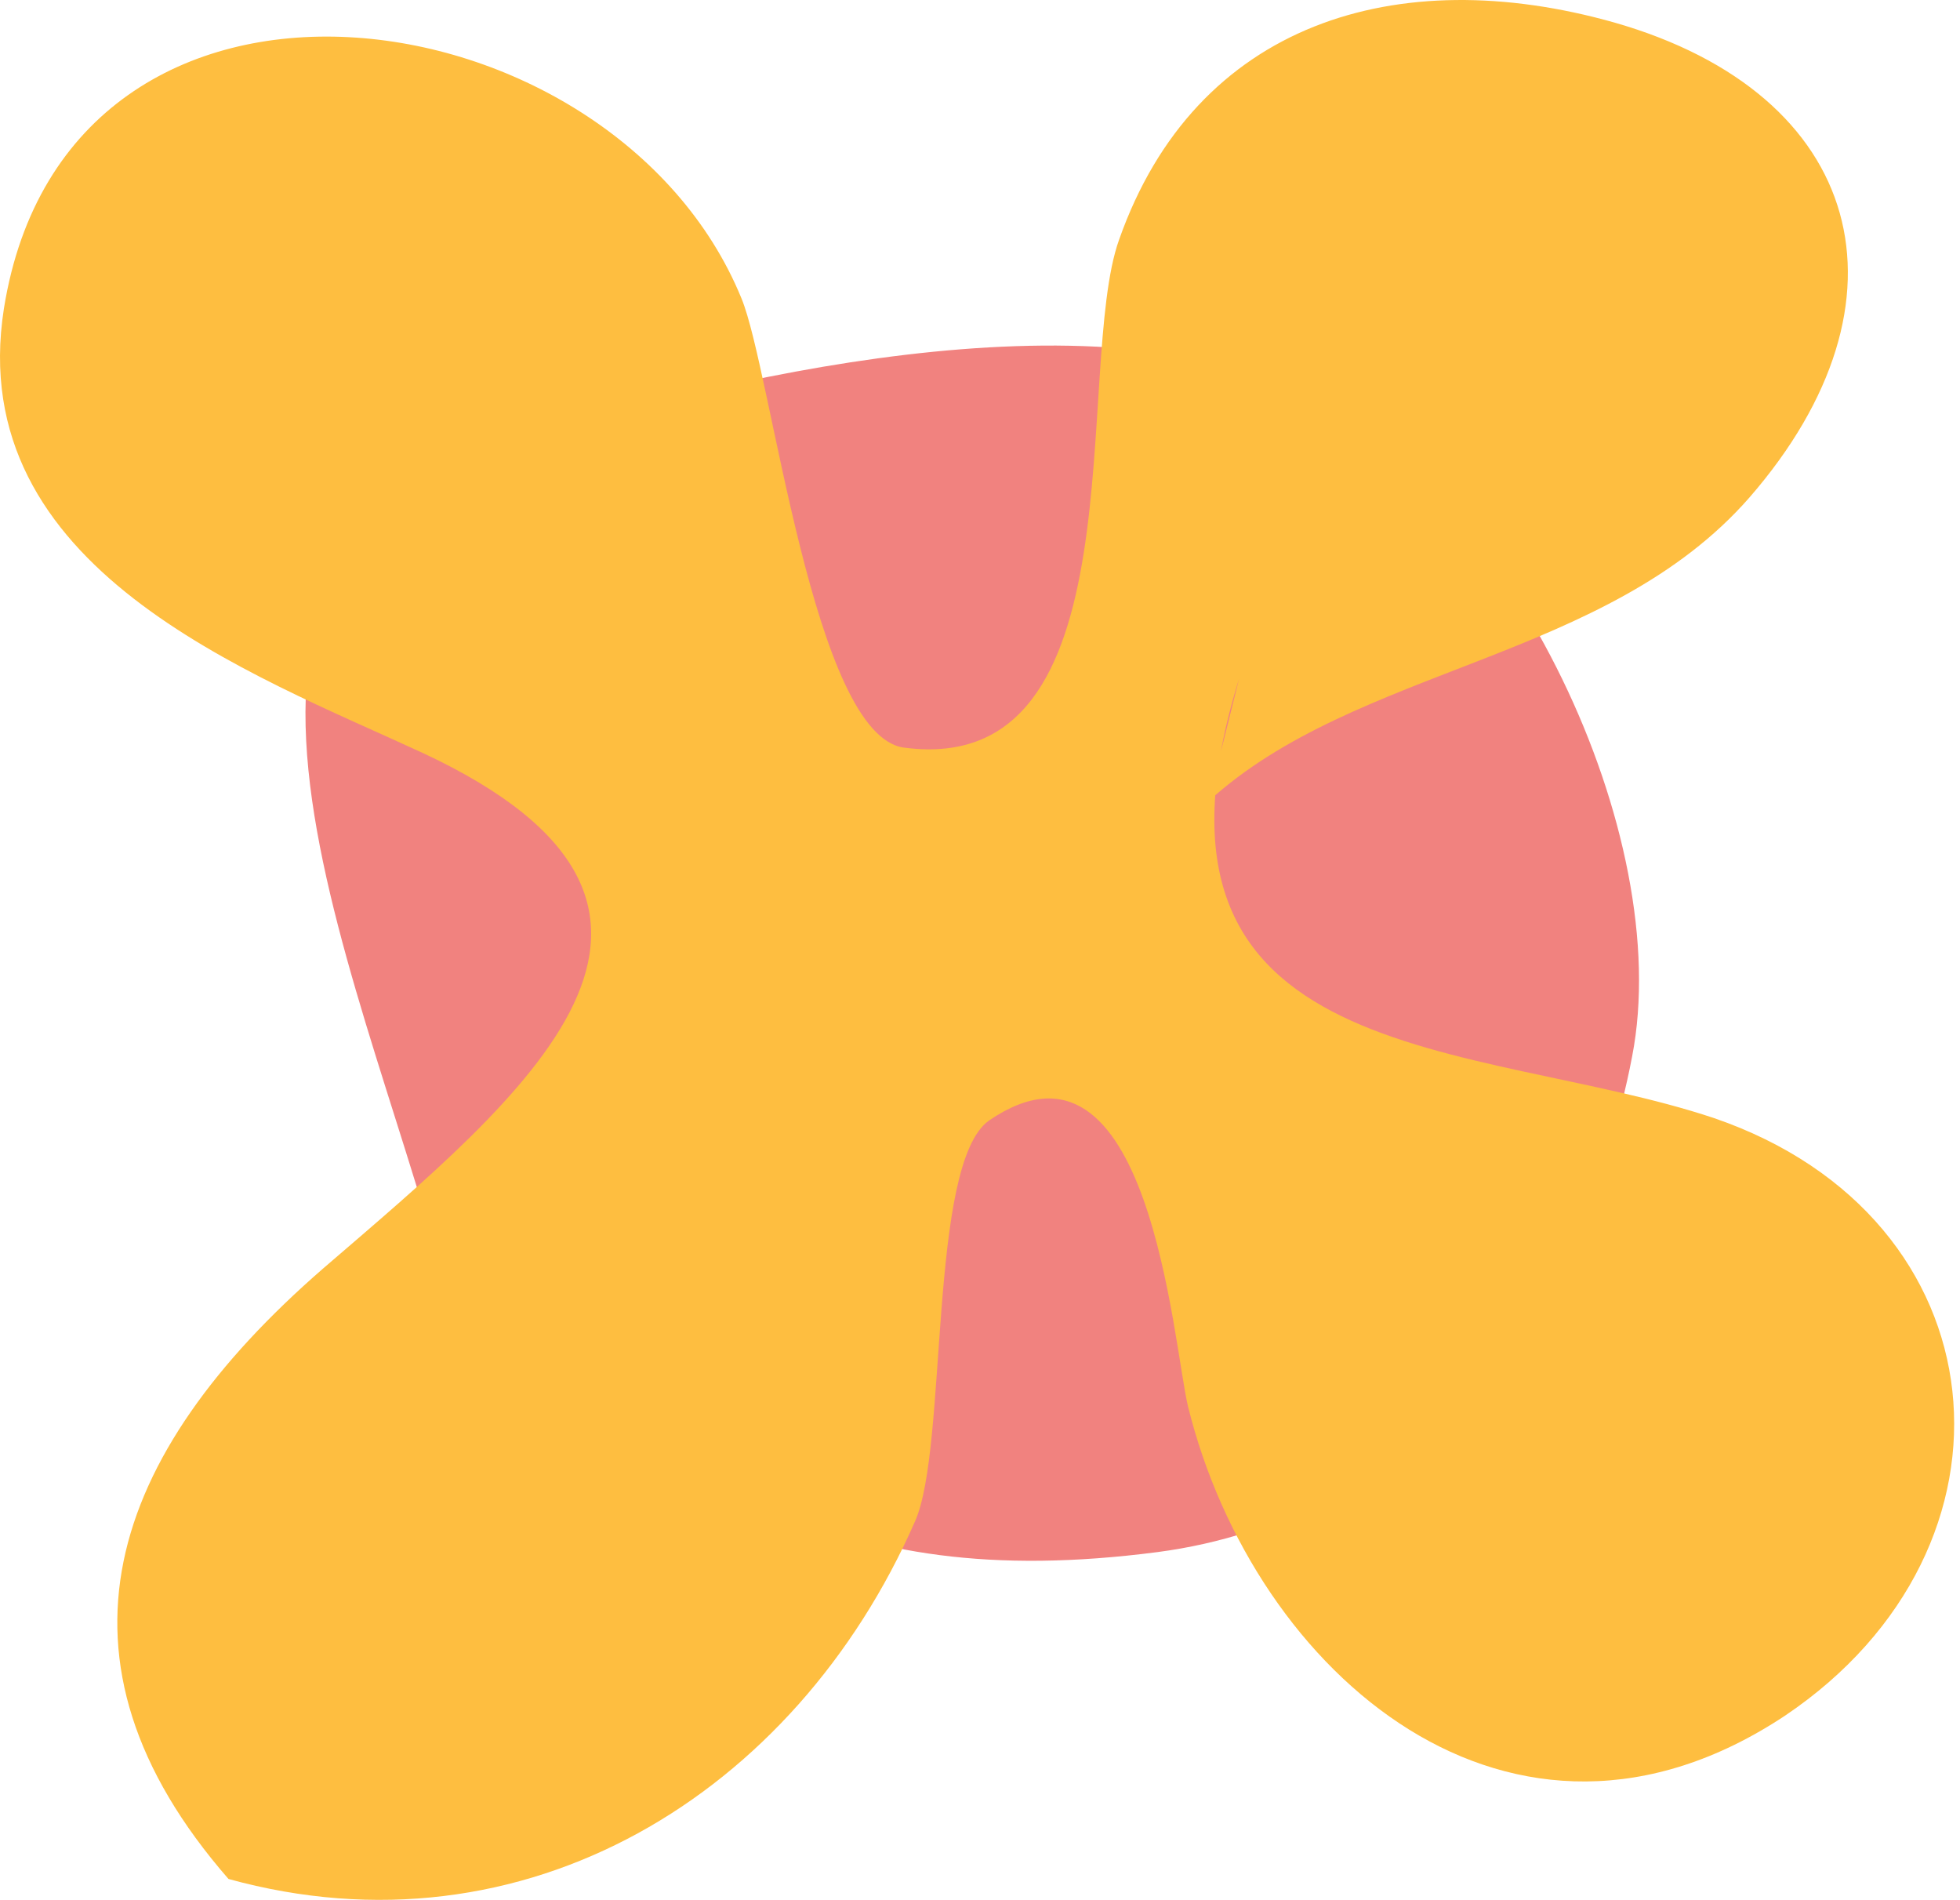 <svg xmlns="http://www.w3.org/2000/svg" width="162" height="157" fill="none"><path fill="#F1827F" d="M41.243 36.888c18.351-5.697 48.936-13.083 67.076-4.22 16.452 8.019 30.163 36.296 26.577 54.655-4.008 21.102-18.351 38.195-39.233 40.939-27.632 3.587-38.6-6.753-58.427-20.259-6.328-25.956-25.523-62.04 4.007-71.115Z"/><path fill="#FEBE40" d="M99.882 66.22c12.234-11.184 32.905-11.605 44.717-25.111 14.132-16.249 9.492-33.342-11.179-39.25-17.929-5.065-34.593 0-40.92 17.937-3.797 10.55 1.898 44.526-17.719 41.993-7.593-.844-10.968-31.02-13.5-37.14C50.736-1.096 5.598-7.427.324 25.493c-3.375 21.525 20.46 30.177 34.593 36.718 27.631 12.873 8.437 28.278-8.226 42.627-17.719 15.405-23.625 32.287-7.805 50.435 24.468 6.753 46.826-6.964 56.74-29.543 2.742-6.12 1.055-29.544 6.117-33.131 13.288-9.074 15.187 18.359 16.452 23.635 5.485 22.157 26.788 40.516 49.358 25.534 20.671-13.928 18.14-41.15-5.906-49.38-19.617-6.542-49.358-3.799-39.233-36.296"/></svg>